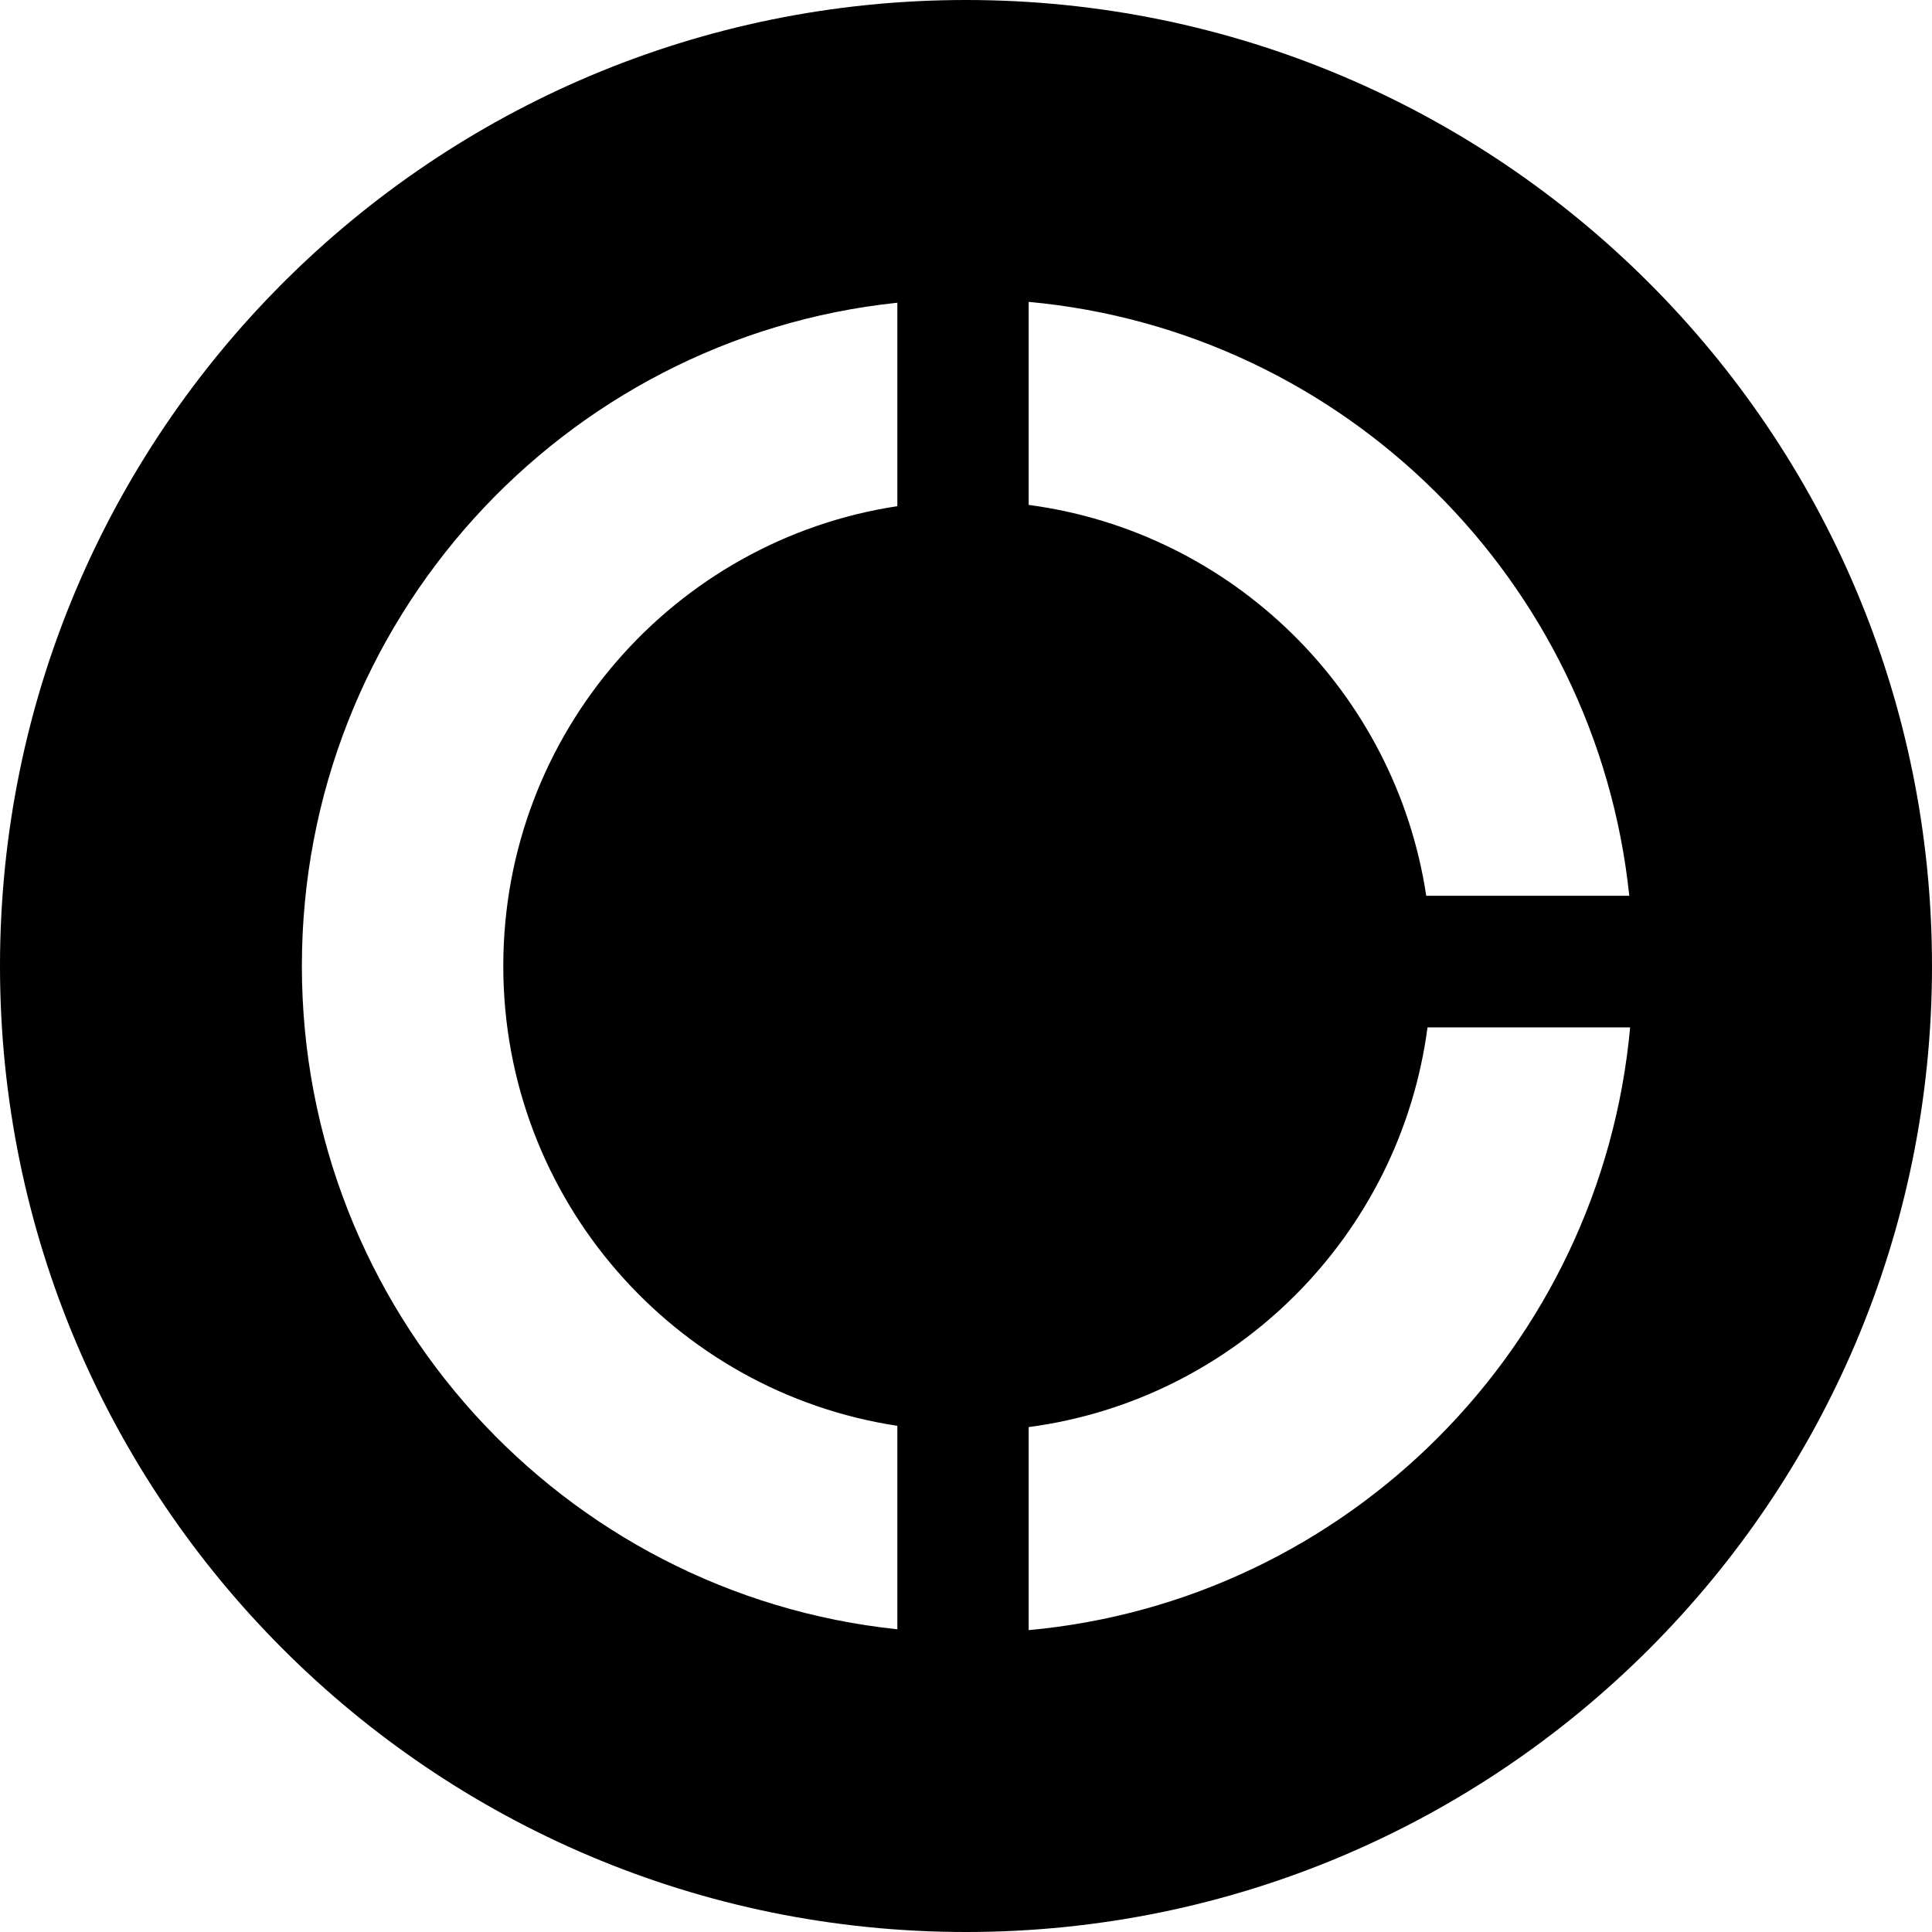 <svg xmlns="http://www.w3.org/2000/svg" width="32" height="32" viewBox="0 0 32 32">
  <path d="M14.863,26.986 L14.863,23.616 C11.168,23.056 8.336,19.859 8.336,16 C8.336,12.141 11.168,8.944 14.863,8.384 L14.863,5.014 C9.32,5.595 5,10.292 5,16 C5,21.708 9.32,26.405 14.863,26.986 Z M17.038,5 L17.038,8.363 C20.423,8.811 23.114,11.465 23.623,14.837 L26.986,14.837 C26.441,9.617 22.268,5.479 17.038,5 Z M27,17.017 L23.644,17.017 C23.191,20.458 20.472,23.183 17.038,23.637 L17.038,27 C22.316,26.517 26.518,22.306 27,17.017 Z M16,32 C7.163,32 0,24.837 0,16 C0,7.163 7.163,0 16,0 C24.837,0 32,7.163 32,16 C32,24.837 24.837,32 16,32 Z"/>
</svg>
